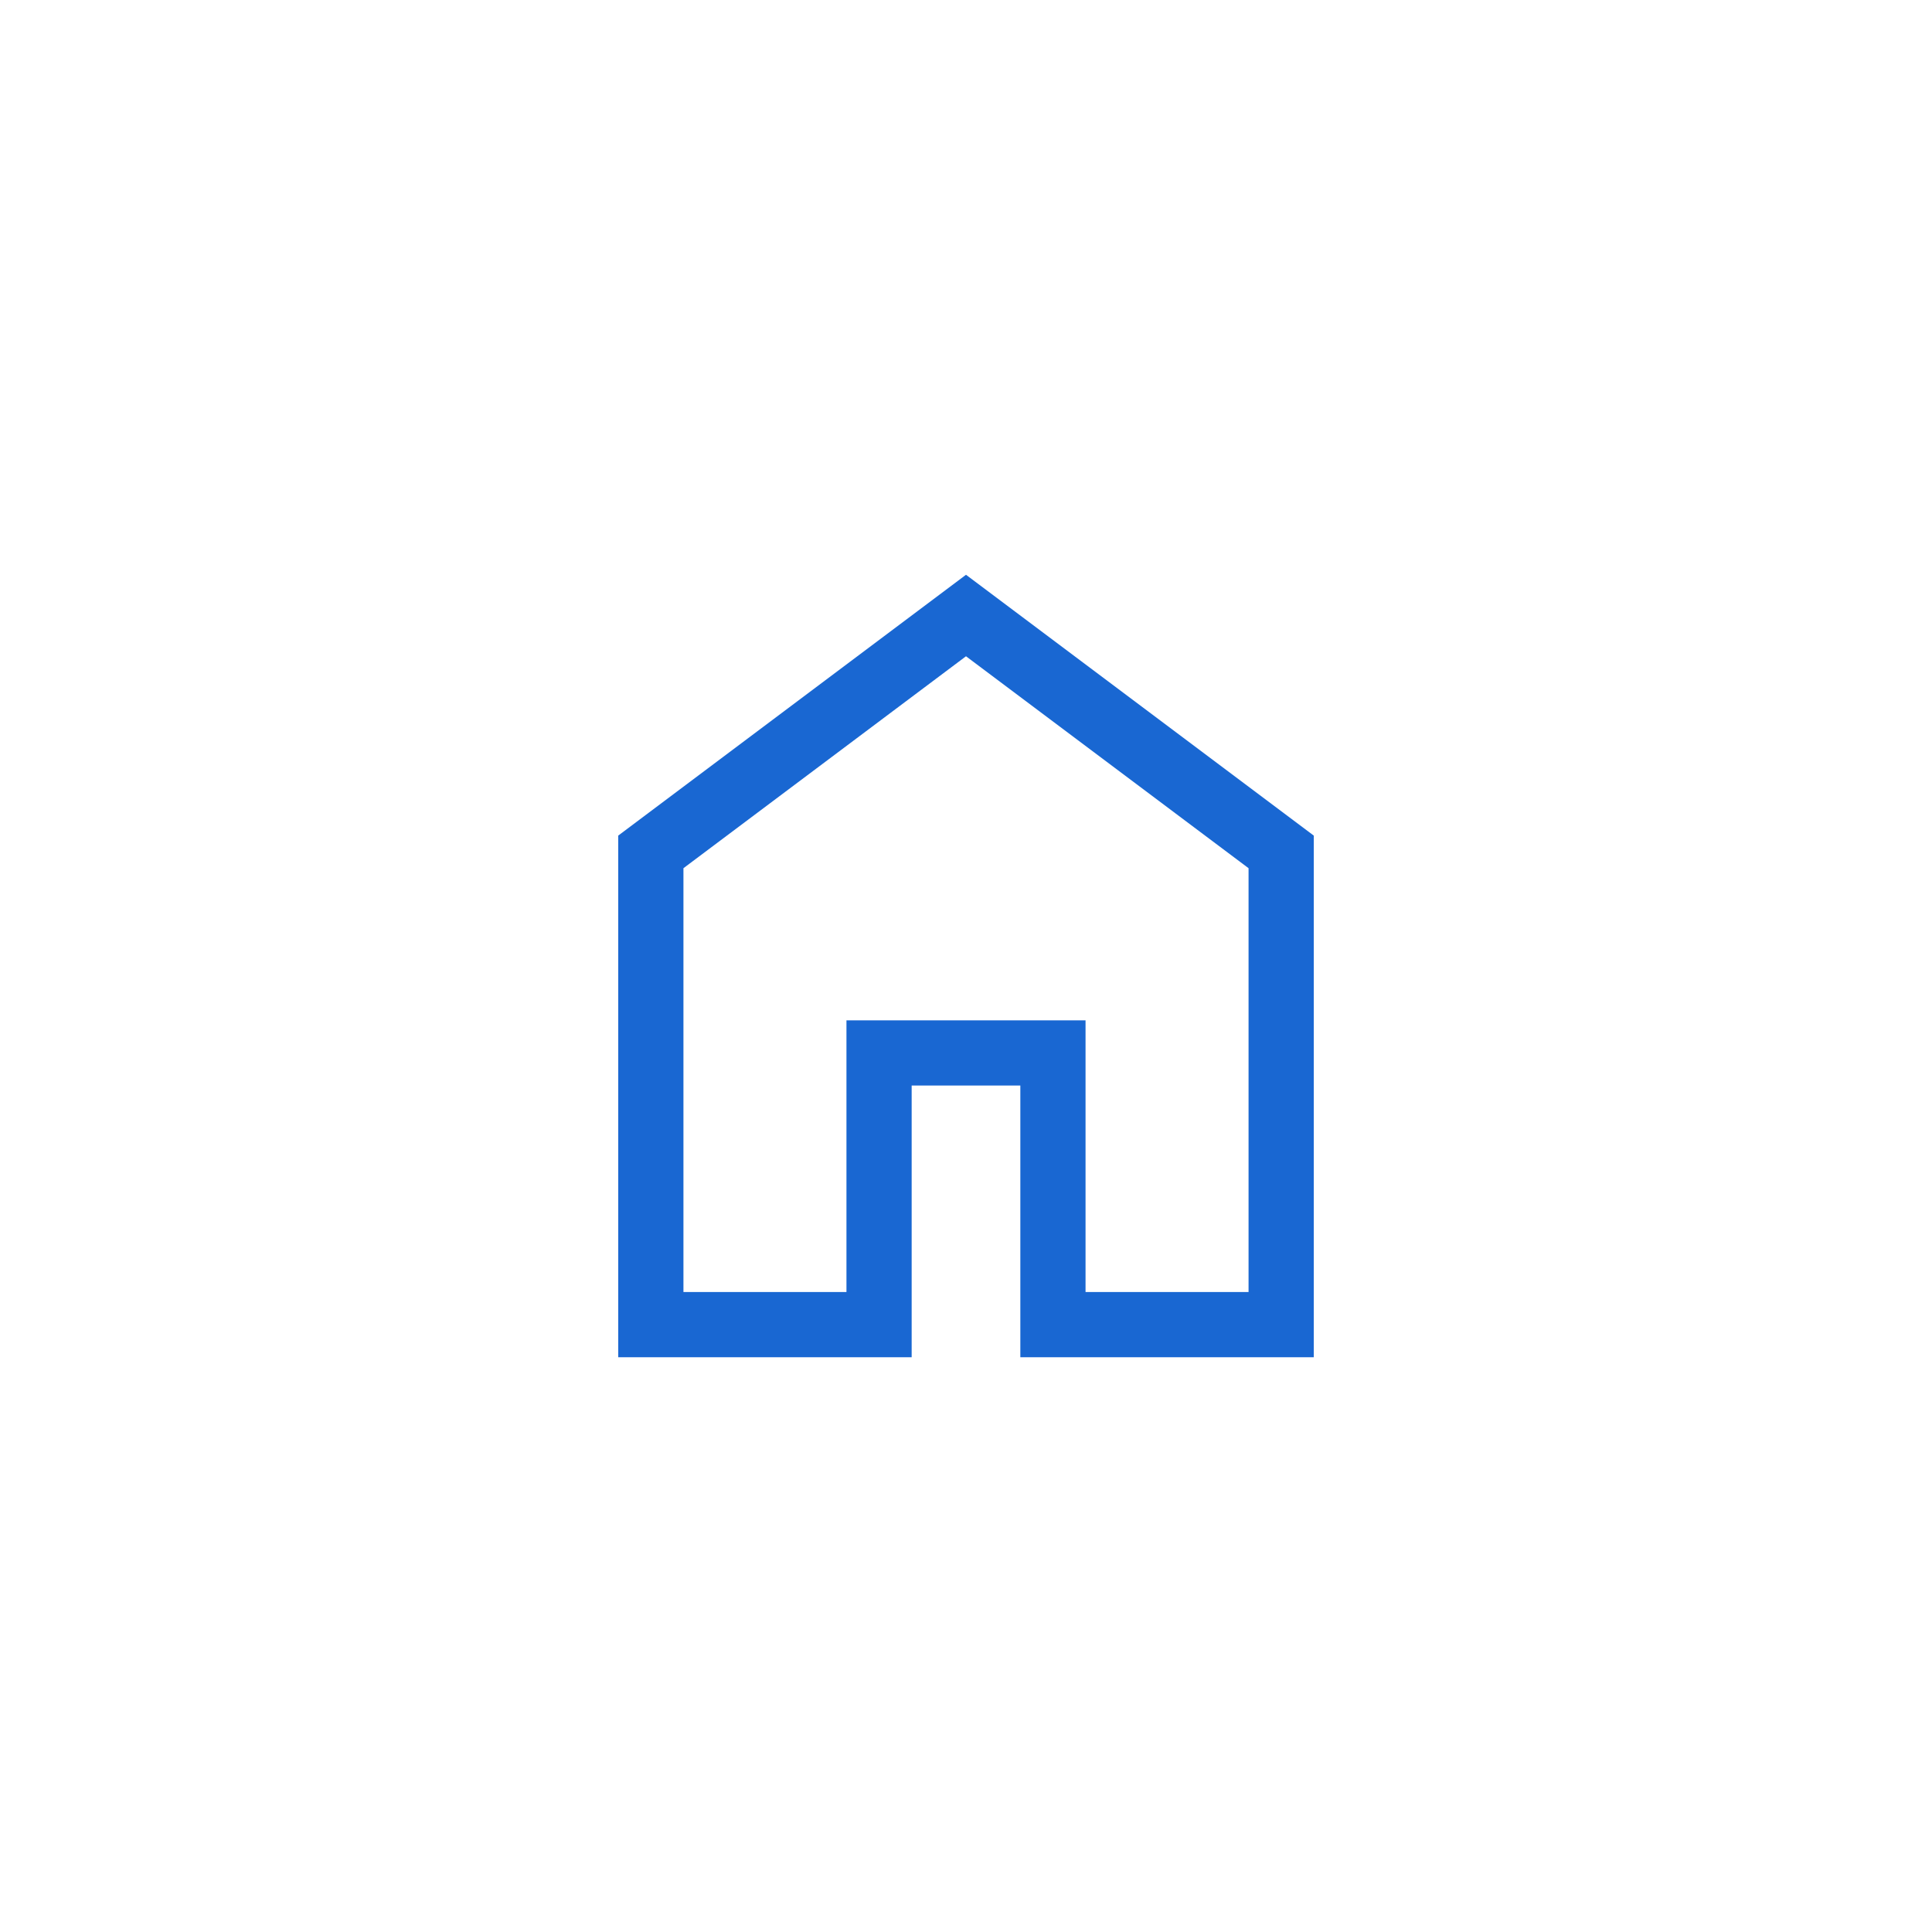 <svg width="200" height="200" viewBox="0 0 200 200" fill="none" xmlns="http://www.w3.org/2000/svg"><g clip-path="url(#clip0_7594_67107)"><path d="M70.75 133.75h16.875v-28.125h24.75v28.125h16.875V89.875L100 67.937 70.75 89.876v43.875zM64 140.5v-54l36-27 36 27v54h-30.375v-28.125h-11.25V140.5H64z" fill="#1967D2"/></g><defs><clipPath id="clip0_7594_67107"><path fill="#fff" transform="translate(46 46)" d="M0 0h108v108H0z"/></clipPath></defs></svg>